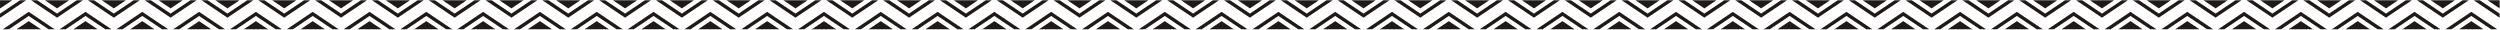 <?xml version="1.0" encoding="UTF-8"?> <!-- Creator: CorelDRAW --> <svg xmlns="http://www.w3.org/2000/svg" xmlns:xlink="http://www.w3.org/1999/xlink" xml:space="preserve" width="662.1mm" height="7.9mm" style="shape-rendering:geometricPrecision; text-rendering:geometricPrecision; image-rendering:optimizeQuality; fill-rule:evenodd; clip-rule:evenodd" viewBox="0 0 662.1 7.9"> <defs> <style type="text/css"> <![CDATA[ .fil0 {fill:#1F1A17} ]]> </style> </defs> <g id="Слой_x0020_1">  <path id="_208056208" class="fil0" d="M14.451 7.742l-6.845 -4.607 -6.85 4.607 1.613 0 5.236 -3.52 5.237 3.52 1.608 0zm647.552 -3.066l-0.007 0.005 -6.847 -4.607 1.61 0 5.237 3.521 0.007 -0.005 0 1.086zm0 -2.459l-0.007 0.005 -3.189 -2.148 3.197 0 0 2.143zm-8.202 -2.143l-6.85 4.607 -6.847 -4.607 1.61 0 5.237 3.521 5.236 -3.521 1.613 0zm-3.656 0l-3.193 2.148 -3.194 -2.148 6.387 0zm-11.388 0l-6.85 4.607 -6.844 -4.607 1.608 0 5.237 3.521 5.236 -3.521 1.613 0zm-3.655 0l-3.194 2.148 -3.193 -2.148 6.387 0zm-11.386 0l-6.851 4.607 -6.846 -4.607 1.61 0 5.235 3.521 5.236 -3.521 1.614 0zm-3.658 0l-3.193 2.148 -3.193 -2.148 6.386 0zm-11.386 0l-6.85 4.607 -6.852 -4.607 1.615 0 5.237 3.521 5.235 -3.521 1.615 0zm-3.658 0l-3.192 2.148 -3.194 -2.148 6.386 0zm-11.391 0l-6.845 4.607 -6.851 -4.607 1.615 0 5.237 3.521 5.237 -3.521 1.609 0zm-3.652 0l-3.194 2.148 -3.194 -2.148 6.387 0zm-11.39 0l-6.848 4.607 -6.85 -4.607 1.614 0 5.236 3.521 5.237 -3.521 1.611 0zm-3.654 0l-3.194 2.148 -3.193 -2.148 6.387 0zm-11.39 0l-6.847 4.607 -6.851 -4.607 1.614 0 5.237 3.521 5.236 -3.521 1.61 0zm-3.658 0l-3.188 2.148 -3.194 -2.148 6.382 0zm-11.387 0l-6.85 4.607 -6.847 -4.607 1.615 0 5.232 3.521 5.24 -3.521 1.61 0zm-3.658 0l-3.192 2.148 -3.189 -2.148 6.381 0zm-11.385 0l-6.845 4.607 -6.851 -4.607 1.61 0 5.241 3.521 5.231 -3.521 1.614 0zm-3.656 0l-3.189 2.148 -3.193 -2.148 6.382 0zm-11.389 0l-6.85 4.607 -6.846 -4.607 1.609 0 5.236 3.521 5.241 -3.521 1.608 0zm-3.656 0l-3.193 2.148 -3.194 -2.148 6.387 0zm-11.386 0l-6.852 4.607 -6.846 -4.607 1.61 0 5.235 3.521 5.237 -3.521 1.615 0zm-3.658 0l-3.193 2.148 -3.193 -2.148 6.387 0zm-11.386 0l-6.849 4.607 -6.852 -4.607 1.615 0 5.237 3.521 5.234 -3.521 1.615 0zm-3.658 0l-3.191 2.148 -3.192 -2.148 6.383 0zm-11.39 0l-6.846 4.607 -6.846 -4.607 1.61 0 5.236 3.521 5.235 -3.521 1.611 0zm-3.651 0l-3.194 2.148 -3.193 -2.148 6.388 0zm-11.389 0l-6.849 4.607 -6.85 -4.607 1.613 0 5.237 3.521 5.236 -3.521 1.613 0zm-3.656 0l-3.193 2.148 -3.193 -2.148 6.387 0zm-11.391 0l-6.847 4.607 -6.85 -4.607 1.613 0 5.237 3.521 5.237 -3.521 1.611 0zm-3.658 0l-3.189 2.148 -3.193 -2.148 6.383 0zm-11.386 0l-6.847 4.607 -6.85 -4.607 1.615 0 5.235 3.521 5.237 -3.521 1.61 0zm-3.658 0l-3.189 2.148 -3.193 -2.148 6.383 0zm-11.386 0l-6.845 4.607 -6.852 -4.607 1.615 0 5.237 3.521 5.235 -3.521 1.61 0zm-3.656 0l-3.189 2.148 -3.194 -2.148 6.383 0zm-11.388 0l-6.846 4.607 -6.851 -4.607 1.61 0 5.241 3.521 5.235 -3.521 1.611 0zm-3.657 0l-3.189 2.148 -3.193 -2.148 6.381 0zm-11.387 0l-6.85 4.607 -6.846 -4.607 1.609 0 5.237 3.521 5.237 -3.521 1.613 0zm-3.656 0l-3.193 2.148 -3.194 -2.148 6.387 0zm-11.386 0l-6.851 4.607 -6.846 -4.607 1.611 0 5.235 3.521 5.236 -3.521 1.615 0zm-3.657 0l-3.194 2.148 -3.192 -2.148 6.386 0zm-11.386 0l-6.85 4.607 -6.851 -4.607 1.615 0 5.236 3.521 5.236 -3.521 1.615 0zm-3.658 0l-3.192 2.148 -3.193 -2.148 6.385 0zm-11.391 0l-6.846 4.607 -6.85 -4.607 1.614 0 5.236 3.521 5.236 -3.521 1.609 0zm-3.652 0l-3.193 2.148 -3.193 -2.148 6.386 0zm-11.391 0l-6.847 4.607 -6.85 -4.607 1.613 0 5.236 3.521 5.237 -3.521 1.61 0zm-3.653 0l-3.194 2.148 -3.193 -2.148 6.387 0zm-11.391 0l-6.847 4.607 -6.85 -4.607 1.613 0 5.237 3.521 5.236 -3.521 1.611 0zm-3.658 0l-3.189 2.148 -3.194 -2.148 6.383 0zm-11.386 0l-6.847 4.607 -6.85 -4.607 1.615 0 5.235 3.521 5.237 -3.521 1.61 0zm-3.658 0l-3.188 2.148 -3.192 -2.148 6.38 0zm-11.386 0l-6.845 4.607 -6.852 -4.607 1.615 0 5.237 3.521 5.235 -3.521 1.61 0zm-3.656 0l-3.188 2.148 -3.193 -2.148 6.382 0zm-11.387 0l-6.845 4.607 -6.85 -4.607 1.609 0 5.242 3.521 5.236 -3.521 1.609 0zm-3.656 0l-3.188 2.148 -3.194 -2.148 6.382 0zm-11.386 0l-6.852 4.607 -6.846 -4.607 1.611 0 5.234 3.521 5.237 -3.521 1.614 0zm-3.658 0l-3.194 2.148 -3.189 -2.148 6.382 0zm-11.386 0l-6.852 4.607 -6.845 -4.607 1.61 0 5.235 3.521 5.237 -3.521 1.615 0zm-3.658 0l-3.194 2.148 -3.188 -2.148 6.383 0zm-11.386 0l-6.85 4.607 -6.847 -4.607 1.611 0 5.236 3.521 5.235 -3.521 1.615 0zm-3.656 0l-3.193 2.148 -3.194 -2.148 6.387 0zm-11.389 0l-6.849 4.607 -6.85 -4.607 1.613 0 5.237 3.521 5.236 -3.521 1.613 0zm-3.656 0l-3.193 2.148 -3.194 -2.148 6.387 0zm-11.391 0l-6.847 4.607 -6.85 -4.607 1.614 0 5.236 3.521 5.237 -3.521 1.61 0zm-3.653 0l-3.194 2.148 -3.193 -2.148 6.387 0zm-11.39 0l-6.847 4.607 -6.845 -4.607 1.611 0 5.235 3.521 5.237 -3.521 1.61 0zm-3.653 0l-3.194 2.148 -3.194 -2.148 6.388 0zm-11.391 0l-6.847 4.607 -6.85 -4.607 1.615 0 5.235 3.521 5.237 -3.521 1.61 0zm-3.657 0l-3.19 2.148 -3.192 -2.148 6.381 0zm-11.388 0l-6.845 4.607 -6.852 -4.607 1.611 0 5.242 3.521 5.235 -3.521 1.61 0zm-3.656 0l-3.188 2.148 -3.193 -2.148 6.382 0zm-11.387 0l-6.85 4.607 -6.846 -4.607 1.609 0 5.237 3.521 5.242 -3.521 1.608 0zm-3.656 0l-3.194 2.148 -3.188 -2.148 6.382 0zm-11.386 0l-6.851 4.607 -6.846 -4.607 1.61 0 5.235 3.521 5.237 -3.521 1.614 0zm-3.658 0l-3.193 2.148 -3.192 -2.148 6.385 0zm-11.386 0l-6.85 4.607 -6.847 -4.607 1.61 0 5.237 3.521 5.235 -3.521 1.615 0zm-3.658 0l-3.192 2.148 -3.189 -2.148 6.381 0zm-11.386 0l-6.85 4.607 -6.847 -4.607 1.611 0 5.236 3.521 5.236 -3.521 1.613 0zm-3.656 0l-3.194 2.148 -3.189 -2.148 6.382 0zm-11.388 0l-6.85 4.607 -6.847 -4.607 1.61 0 5.237 3.521 5.237 -3.521 1.613 0zm-3.657 0l-3.193 2.148 -3.194 -2.148 6.387 0zm-11.386 0l-6.851 4.607 -6.845 -4.607 1.609 0 5.237 3.521 5.237 -3.521 1.614 0zm-3.657 0l-3.194 2.148 -3.192 -2.148 6.386 0zm-11.386 0l-6.852 4.607 -6.851 -4.607 1.615 0 5.235 3.521 5.236 -3.521 1.616 0zm-3.658 0l-3.194 2.148 -3.191 -2.148 6.385 0zm-11.391 0l-6.845 4.607 -6.852 -4.607 1.61 0 5.241 3.521 5.236 -3.521 1.609 0zm-3.653 0l-3.192 2.148 -3.194 -2.148 6.386 0zm-11.392 0l-6.845 4.607 -0.049 -0.033 0 -1.086 0.049 0.033 5.236 -3.521 1.608 0zm-3.652 0l-3.193 2.148 -0.049 -0.033 0 -2.115 3.241 0zm658.103 7.668l-6.845 -4.607 -6.852 4.607 1.61 0 5.242 -3.52 5.235 3.52 1.611 0zm-3.656 0l-3.189 -2.148 -3.193 2.148 6.382 0zm-11.388 0l-6.85 -4.607 -6.846 4.607 1.609 0 5.237 -3.52 5.237 3.52 1.613 0zm-3.657 0l-3.193 -2.148 -3.194 2.148 6.386 0zm-11.386 0l-6.851 -4.607 -6.846 4.607 1.61 0 5.236 -3.52 5.236 3.52 1.615 0zm-3.658 0l-3.193 -2.148 -3.195 2.148 6.388 0zm-11.386 0l-6.85 -4.607 -6.846 4.607 1.61 0 5.237 -3.52 5.235 3.52 1.615 0zm-3.658 0l-3.192 -2.148 -3.194 2.148 6.386 0zm-11.391 0l-6.845 -4.607 -6.851 4.607 1.615 0 5.236 -3.52 5.236 3.52 1.609 0zm-3.651 0l-3.194 -2.148 -3.194 2.148 6.388 0zm-11.393 0l-6.845 -4.607 -6.846 4.607 1.61 0 5.237 -3.52 5.237 3.52 1.608 0zm-3.651 0l-3.193 -2.148 -3.193 2.148 6.387 0zm-11.391 0l-6.847 -4.607 -6.85 4.607 1.614 0 5.237 -3.52 5.237 3.52 1.61 0zm-3.658 0l-3.189 -2.148 -3.193 2.148 6.382 0zm-11.386 0l-6.846 -4.607 -6.85 4.607 1.615 0 5.236 -3.52 5.236 3.52 1.61 0zm-3.658 0l-3.188 -2.148 -3.193 2.148 6.381 0zm-11.386 0l-6.845 -4.607 -6.851 4.607 1.615 0 5.237 -3.52 5.235 3.52 1.61 0zm-3.656 0l-3.189 -2.148 -3.194 2.148 6.383 0zm-11.388 0l-6.845 -4.607 -6.85 4.607 1.608 0 5.242 -3.52 5.236 3.52 1.609 0zm-3.656 0l-3.188 -2.148 -3.194 2.148 6.382 0zm-11.388 0l-6.85 -4.607 -6.845 4.607 1.609 0 5.236 -3.52 5.242 3.52 1.608 0zm-3.656 0l-3.194 -2.148 -3.189 2.148 6.383 0zm-11.387 0l-6.852 -4.607 -6.845 4.607 1.61 0 5.235 -3.52 5.237 3.52 1.615 0zm-3.658 0l-3.194 -2.148 -3.189 2.148 6.383 0zm-11.39 0l-6.846 -4.607 -6.847 4.607 1.61 0 5.237 -3.52 5.235 3.52 1.611 0zm-3.654 0l-3.192 -2.148 -3.189 2.148 6.381 0zm-11.39 0l-6.846 -4.607 -6.847 4.607 1.61 0 5.237 -3.52 5.236 3.52 1.609 0zm-3.652 0l-3.194 -2.148 -3.193 2.148 6.387 0zm-11.391 0l-6.846 -4.607 -6.851 4.607 1.613 0 5.238 -3.52 5.236 3.52 1.61 0zm-3.653 0l-3.193 -2.148 -3.194 2.148 6.388 0zm-11.391 0l-6.846 -4.607 -6.851 4.607 1.615 0 5.236 -3.52 5.236 3.52 1.61 0zm-3.658 0l-3.188 -2.148 -3.194 2.148 6.383 0zm-11.385 0l-6.847 -4.607 -6.85 4.607 1.615 0 5.235 -3.52 5.237 3.52 1.61 0zm-3.657 0l-3.19 -2.148 -3.192 2.148 6.383 0zm-11.388 0l-6.845 -4.607 -6.851 4.607 1.609 0 5.242 -3.52 5.235 3.52 1.61 0zm-3.656 0l-3.189 -2.148 -3.193 2.148 6.383 0zm-11.387 0l-6.85 -4.607 -6.845 4.607 1.609 0 5.237 -3.52 5.242 3.52 1.609 0zm-3.652 0l-3.198 -2.148 -3.189 2.148 6.387 0zm-11.391 0l-6.852 -4.607 -6.845 4.607 1.61 0 5.235 -3.52 5.241 3.52 1.611 0zm-3.658 0l-3.194 -2.148 -3.189 2.148 6.383 0zm-11.386 0l-6.85 -4.607 -6.846 4.607 1.61 0 5.237 -3.52 5.235 3.52 1.615 0zm-3.658 0l-3.192 -2.148 -3.191 2.148 6.382 0zm-11.386 0l-6.85 -4.607 -6.847 4.607 1.611 0 5.236 -3.52 5.235 3.52 1.615 0zm-3.656 0l-3.193 -2.148 -3.189 2.148 6.382 0zm-11.387 0l-6.849 -4.607 -6.85 4.607 1.613 0 5.237 -3.52 5.236 3.52 1.614 0zm-3.656 0l-3.193 -2.148 -3.194 2.148 6.387 0zm-11.392 0l-6.846 -4.607 -6.846 4.607 1.609 0 5.236 -3.52 5.236 3.52 1.61 0zm-3.652 0l-3.194 -2.148 -3.194 2.148 6.388 0zm-11.392 0l-6.847 -4.607 -6.845 4.607 1.61 0 5.235 -3.52 5.237 3.52 1.61 0zm-3.653 0l-3.194 -2.148 -3.191 2.148 6.385 0zm-11.386 0l-6.849 -4.607 -6.851 4.607 1.615 0 5.237 -3.52 5.235 3.52 1.615 0zm-3.658 0l-3.191 -2.148 -3.194 2.148 6.385 0zm-11.391 0l-6.845 -4.607 -6.85 4.607 1.608 0 5.242 -3.52 5.237 3.52 1.608 0zm-3.656 0l-3.188 -2.148 -3.194 2.148 6.383 0zm-11.386 0l-6.847 -4.607 -6.849 4.607 1.609 0 5.241 -3.52 5.237 3.52 1.61 0zm-3.658 0l-3.189 -2.148 -3.193 2.148 6.382 0zm-11.385 0l-6.851 -4.607 -6.846 4.607 1.61 0 5.236 -3.52 5.235 3.52 1.616 0zm-3.659 0l-3.192 -2.148 -3.19 2.148 6.382 0zm-11.386 0l-6.85 -4.607 -6.847 4.607 1.611 0 5.236 -3.52 5.235 3.52 1.615 0zm-3.658 0l-3.192 -2.148 -3.189 2.148 6.381 0zm-11.391 0l-6.844 -4.607 -6.847 4.607 1.61 0 5.237 -3.52 5.236 3.52 1.608 0zm-3.651 0l-3.193 -2.148 -3.189 2.148 6.382 0zm-11.387 0l-6.851 -4.607 -6.845 4.607 1.609 0 5.236 -3.52 5.237 3.52 1.614 0zm-3.657 0l-3.194 -2.148 -3.193 2.148 6.387 0zm-11.387 0l-6.851 -4.607 -6.845 4.607 1.611 0 5.235 -3.52 5.237 3.52 1.614 0zm-3.658 0l-3.194 -2.148 -3.193 2.148 6.387 0zm-11.386 0l-6.852 -4.607 -6.85 4.607 1.615 0 5.235 -3.52 5.237 3.52 1.615 0zm-3.661 0l-3.19 -2.148 -3.192 2.148 6.382 0zm-11.388 0l-6.845 -4.607 -6.851 4.607 1.615 0 5.236 -3.52 5.235 3.52 1.61 0zm-3.657 0l-3.189 -2.148 -3.194 2.148 6.383 0zm-11.387 0l-6.85 -4.607 -6.845 4.607 1.613 0 5.233 -3.52 5.241 3.52 1.608 0zm-3.651 0l-3.198 -2.148 -3.19 2.148 6.388 0zm-11.391 0l-6.852 -4.607 -6.845 4.607 1.61 0 5.236 -3.52 5.242 3.52 1.61 0zm-3.658 0l-3.193 -2.148 -3.189 2.148 6.382 0zm-11.386 0l-6.848 -4.607 -6.85 4.607 1.615 0 5.235 -3.52 5.237 3.52 1.611 0zm-3.659 0l-3.189 -2.148 -3.194 2.148 6.382 0zm-11.386 0l-6.849 -4.607 -6.847 4.607 1.61 0 5.237 -3.52 5.234 3.52 1.615 0zm-3.656 0l-3.193 -2.148 -3.189 2.148 6.383 0zm-11.388 0l-6.849 -4.607 -6.847 4.607 1.61 0 5.237 -3.52 5.236 3.52 1.613 0zm-3.656 0l-3.193 -2.148 -3.193 2.148 6.386 0zm-11.387 0l-6.85 -4.607 -6.846 4.607 1.609 0 5.237 -3.52 5.236 3.52 1.614 0zm-3.655 0l-3.195 -2.148 -3.193 2.148 6.388 0zm-11.387 0l-6.852 -4.607 -6.845 4.607 1.611 0 5.234 -3.52 5.237 3.52 1.615 0zm-3.658 0l-3.194 -2.148 -3.192 2.148 6.386 0zm-11.386 0l-6.85 -4.607 -6.851 4.607 1.615 0 5.236 -3.52 5.235 3.52 1.615 0zm-3.658 0l-3.192 -2.148 -3.194 2.148 6.386 0zm-15.042 0l-3.194 -2.148 -3.194 2.148 6.388 0z"></path> </g> </svg> 